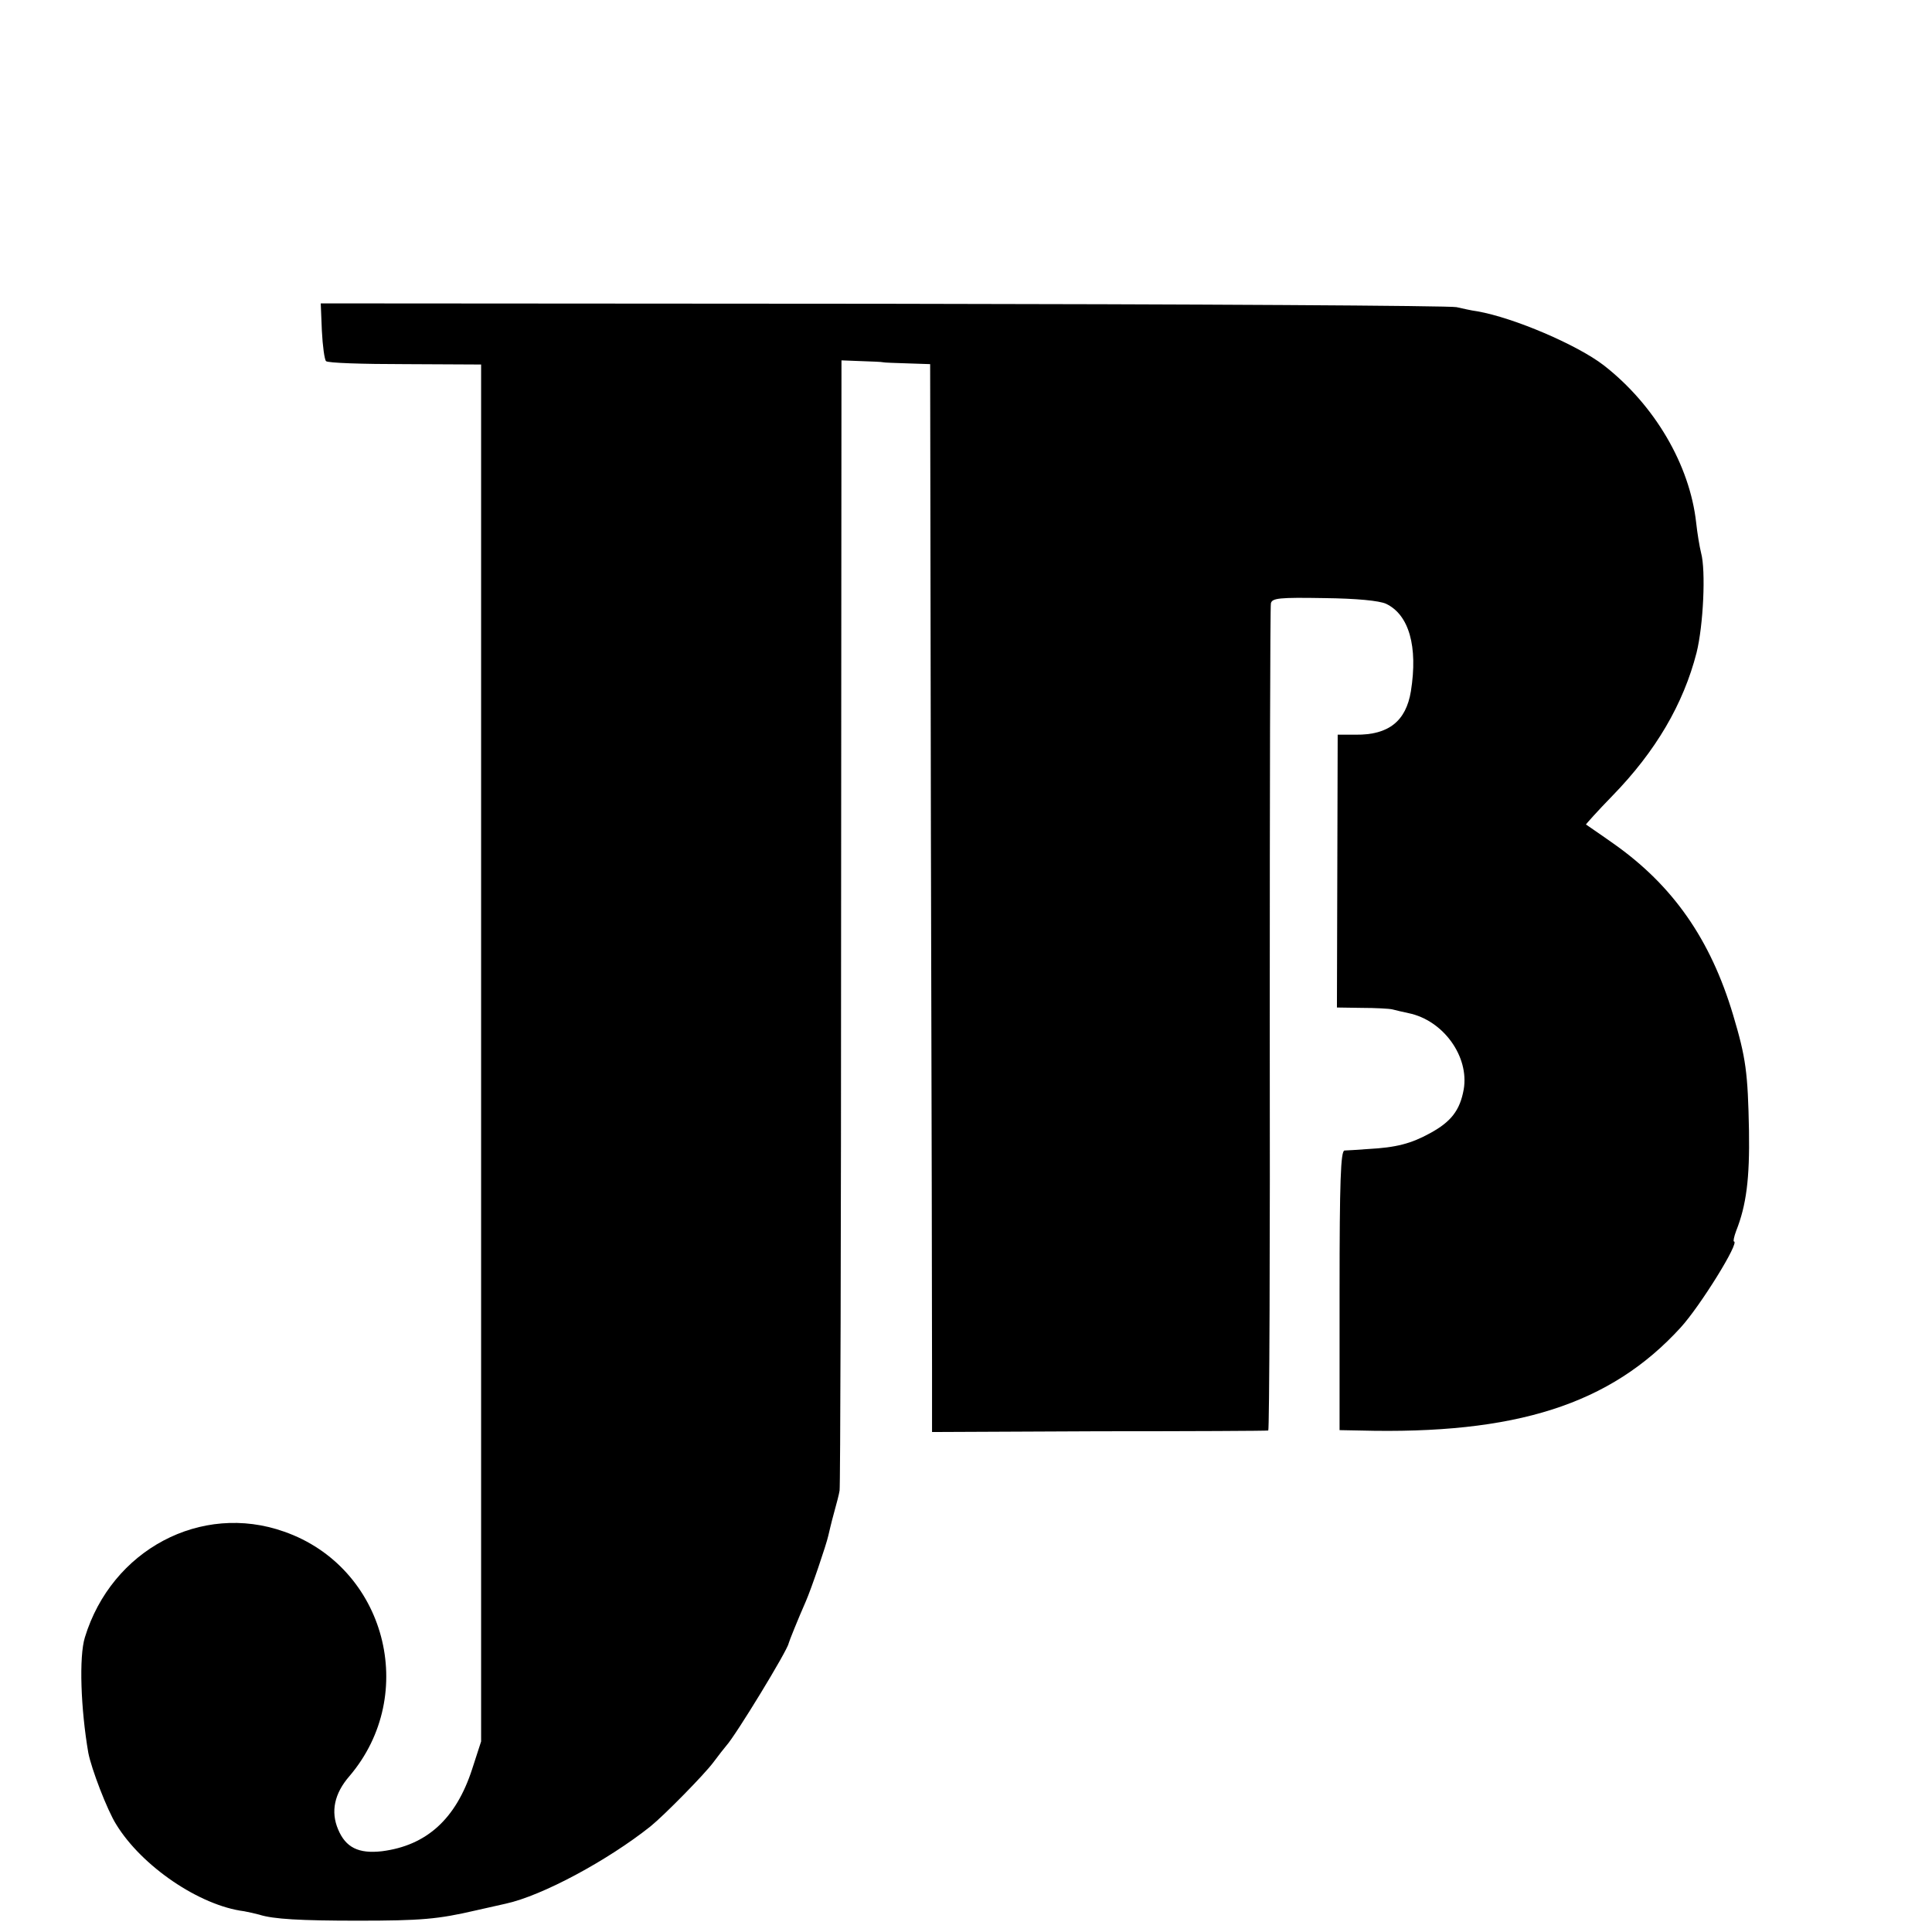 <?xml version="1.0" standalone="no"?>
<!DOCTYPE svg PUBLIC "-//W3C//DTD SVG 20010904//EN"
 "http://www.w3.org/TR/2001/REC-SVG-20010904/DTD/svg10.dtd">
<svg version="1.0" xmlns="http://www.w3.org/2000/svg"
 width="512pt" height="512pt" viewBox="0 0 512 512"
 preserveAspectRatio="xMidYMid meet">
<g transform="translate(0,512) scale(0.1,-0.1)"
fill="#000000" stroke="none">
<path d="M853 4243 c2 -40 7 -76 11 -80 4 -5 98 -8 209 -8 l202 -1 0 -1824 0
-1825 -24 -74 c-43 -132 -121 -202 -239 -217 -62 -7 -96 10 -116 58 -20 47
-10 95 30 141 185 217 96 554 -173 648 -220 78 -457 -48 -528 -280 -16 -51
-11 -190 9 -306 8 -42 50 -152 74 -190 68 -111 221 -215 339 -230 11 -2 29 -6
40 -9 37 -12 110 -16 262 -16 167 0 212 4 311 27 36 8 72 16 80 18 97 21 271
115 384 205 37 30 142 137 166 169 14 19 30 39 35 45 24 26 162 252 165 271 1
5 26 67 45 110 15 34 55 152 60 175 2 8 8 35 15 60 7 25 14 52 15 60 2 8 4
685 4 1505 l1 1490 52 -2 c29 -1 55 -2 58 -3 3 -1 32 -2 65 -3 l60 -2 2 -1250
c2 -687 3 -1324 3 -1415 l0 -165 442 2 c244 0 446 1 449 2 3 1 5 490 4 1089 0
598 1 1094 3 1103 3 14 22 16 140 14 89 -1 147 -7 165 -15 61 -29 85 -113 66
-232 -13 -79 -59 -116 -146 -115 l-48 0 -1 -361 -1 -362 66 -1 c36 0 73 -2 81
-4 8 -2 28 -7 43 -10 92 -19 161 -115 146 -202 -10 -56 -34 -86 -89 -116 -51
-28 -90 -38 -164 -42 -28 -2 -57 -4 -63 -4 -10 -1 -13 -82 -13 -371 l0 -370
53 -1 c414 -11 665 69 851 273 52 57 158 228 141 228 -2 0 0 12 6 28 27 68 36
139 34 265 -3 155 -8 193 -42 307 -60 201 -160 344 -318 455 -38 27 -71 49
-72 50 -1 0 30 35 70 76 115 118 188 243 223 379 18 72 25 218 12 265 -4 16
-10 52 -13 80 -17 153 -110 312 -245 417 -70 54 -238 126 -335 143 -16 2 -41
8 -55 11 -14 4 -697 8 -1517 9 l-1493 1 3 -73z"/>
</g>
</svg>
